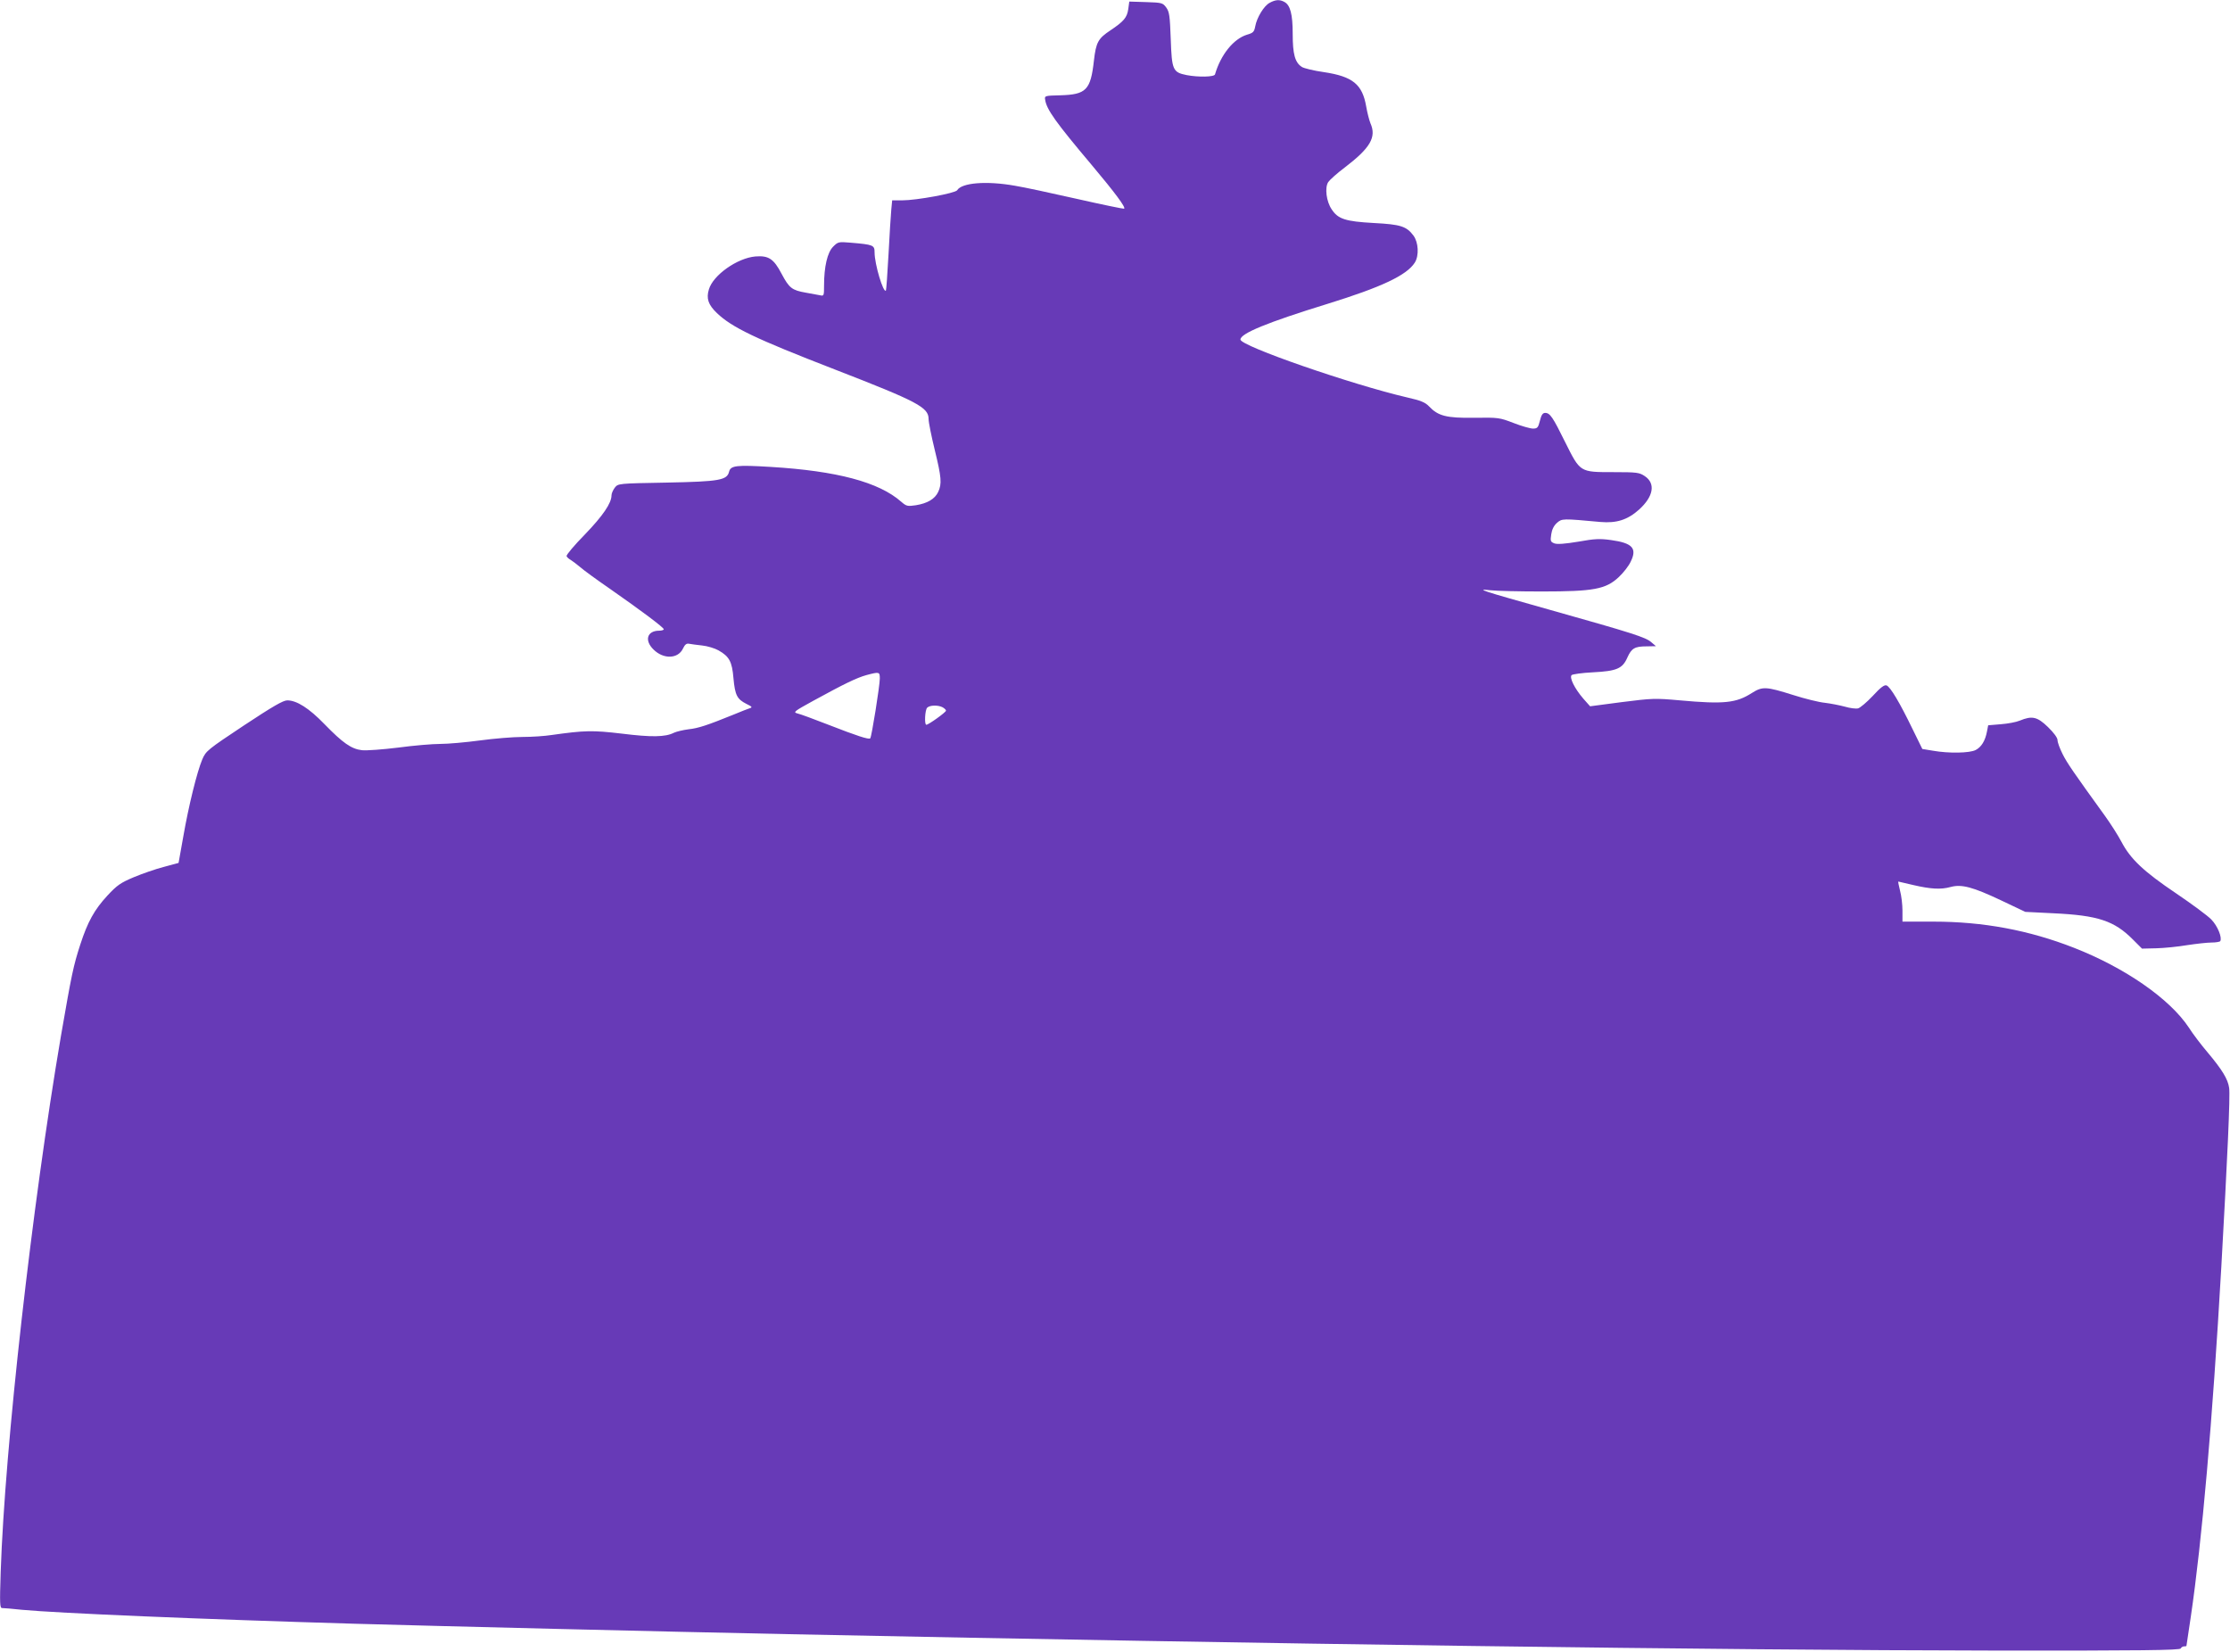 <?xml version="1.0" standalone="no"?>
<!DOCTYPE svg PUBLIC "-//W3C//DTD SVG 20010904//EN"
 "http://www.w3.org/TR/2001/REC-SVG-20010904/DTD/svg10.dtd">
<svg version="1.0" xmlns="http://www.w3.org/2000/svg"
 width="1280pt" height="948pt" viewBox="0 0 1280 948"
 preserveAspectRatio="xMidYMid meet">
<g transform="translate(0,948) scale(0.1,-0.1)"
fill="#673ab7" stroke="none">
<path d="M7288 9464 c-33 -17 -74 -85 -83 -135 -6 -32 -12 -38 -47 -48 -78
-24 -151 -115 -184 -228 -4 -15 -95 -17 -163 -4 -79 16 -85 29 -91 206 -5 136
-8 157 -26 182 -20 27 -25 28 -116 31 l-96 3 -6 -44 c-7 -48 -26 -70 -102
-121 -71 -47 -83 -69 -95 -174 -19 -169 -44 -195 -194 -199 -87 -2 -90 -3 -86
-25 8 -56 59 -128 269 -377 131 -156 197 -244 184 -249 -5 -1 -128 24 -273 57
-145 33 -304 67 -354 75 -164 29 -305 17 -331 -26 -11 -17 -233 -58 -316 -58
l-57 0 -5 -52 c-3 -29 -10 -145 -16 -258 -6 -112 -13 -206 -15 -208 -15 -15
-65 152 -65 219 0 42 -7 45 -137 56 -70 6 -73 5 -101 -23 -33 -33 -52 -115
-52 -223 0 -58 -1 -61 -22 -56 -13 2 -50 9 -82 15 -80 14 -96 26 -140 109 -45
86 -75 105 -150 99 -104 -9 -243 -107 -267 -189 -16 -52 -4 -88 46 -136 87
-83 221 -147 675 -323 477 -185 540 -218 540 -285 0 -19 16 -98 35 -176 39
-159 42 -196 20 -243 -19 -40 -61 -65 -128 -76 -48 -7 -54 -6 -84 20 -128 113
-370 177 -749 200 -197 12 -230 8 -239 -27 -12 -49 -53 -57 -358 -63 -278 -5
-279 -5 -298 -29 -10 -13 -19 -33 -19 -44 0 -45 -49 -117 -153 -225 -60 -61
-107 -117 -105 -124 2 -6 13 -16 24 -22 10 -6 35 -25 54 -41 19 -17 96 -73
170 -124 185 -129 310 -223 310 -233 0 -4 -12 -8 -26 -8 -70 0 -87 -56 -32
-109 57 -56 140 -53 168 6 11 23 20 31 35 28 11 -2 45 -7 75 -10 30 -3 73 -16
94 -28 62 -35 78 -64 86 -160 9 -98 21 -120 74 -147 33 -16 36 -20 20 -25 -10
-3 -53 -20 -94 -37 -148 -60 -201 -78 -258 -84 -31 -4 -69 -13 -84 -20 -49
-25 -129 -26 -298 -5 -170 20 -213 19 -405 -8 -38 -6 -113 -11 -166 -11 -53 0
-163 -9 -244 -20 -81 -11 -184 -20 -228 -20 -44 0 -152 -9 -241 -21 -89 -11
-182 -18 -209 -15 -60 7 -109 41 -215 150 -88 91 -159 136 -213 136 -24 0 -84
-35 -249 -144 -209 -139 -218 -146 -239 -195 -30 -71 -78 -265 -109 -443 l-27
-151 -85 -23 c-47 -12 -124 -39 -172 -59 -76 -32 -96 -46 -151 -105 -76 -82
-114 -152 -156 -281 -40 -123 -50 -172 -111 -524 -167 -980 -322 -2359 -346
-3077 -6 -184 -5 -208 8 -208 9 0 60 -4 114 -10 199 -19 1021 -54 1909 -80
495 -14 1760 -45 2495 -60 2790 -57 5346 -92 6914 -94 847 -1 1070 2 1073 12
3 6 11 12 19 12 8 0 14 1 14 3 0 1 11 76 25 167 64 435 124 1114 175 2005 35
624 52 989 45 1031 -7 50 -40 104 -124 204 -35 41 -84 105 -108 143 -109 164
-365 342 -659 457 -258 101 -521 150 -806 150 l-178 0 0 63 c0 34 -6 86 -14
115 -7 29 -12 52 -10 52 1 0 40 -9 86 -20 99 -23 158 -27 215 -11 63 17 128
-1 287 -76 l141 -67 160 -8 c258 -12 351 -43 459 -152 l51 -51 82 2 c44 1 124
9 177 18 53 8 116 15 140 15 25 0 47 4 50 8 12 20 -15 87 -51 124 -21 22 -112
89 -202 150 -187 126 -262 197 -314 296 -20 38 -63 105 -94 148 -182 252 -218
304 -244 356 -16 32 -29 67 -29 80 0 13 -21 42 -55 75 -61 59 -91 66 -161 37
-21 -9 -70 -18 -110 -21 l-72 -6 -7 -36 c-10 -53 -32 -89 -65 -106 -35 -18
-154 -20 -245 -4 l-61 10 -55 112 c-74 153 -129 246 -151 253 -13 4 -35 -13
-79 -61 -34 -36 -72 -68 -84 -71 -12 -3 -46 1 -76 10 -30 8 -81 18 -114 22
-33 3 -114 23 -180 44 -159 50 -178 51 -240 12 -89 -57 -159 -65 -412 -42
-145 13 -159 12 -334 -10 l-182 -24 -39 44 c-50 58 -81 121 -67 135 5 5 60 13
122 16 137 7 170 21 198 85 24 53 42 64 111 64 l53 1 -27 23 c-32 28 -103 51
-583 186 -398 112 -429 122 -340 112 33 -4 166 -7 295 -7 298 0 367 13 441 82
27 25 58 65 69 89 38 77 10 107 -112 124 -64 9 -94 8 -188 -9 -79 -13 -121
-16 -138 -10 -22 9 -24 13 -18 52 4 28 15 50 33 66 29 25 31 25 249 5 93 -8
156 12 222 71 83 75 96 150 33 192 -31 21 -45 23 -180 23 -194 0 -190 -2 -277
172 -71 144 -87 168 -115 168 -14 0 -22 -12 -30 -45 -10 -40 -15 -45 -40 -45
-15 0 -65 14 -111 32 -81 31 -86 32 -226 30 -160 -2 -207 10 -260 66 -22 23
-47 33 -126 51 -318 74 -956 295 -956 332 0 35 153 98 500 205 310 96 455 164
501 237 25 40 21 116 -8 155 -40 53 -73 64 -228 72 -163 9 -205 23 -241 78
-31 45 -41 125 -20 157 9 13 51 51 94 83 148 113 184 175 148 255 -7 18 -18
60 -24 95 -22 128 -77 173 -243 198 -57 8 -115 22 -127 30 -39 26 -52 73 -52
189 0 114 -14 166 -48 184 -27 15 -51 13 -84 -5z m-2238 -3879 c0 -40 -47
-336 -55 -343 -8 -8 -76 14 -240 78 -82 32 -163 62 -178 65 -26 7 -19 12 90
72 179 98 249 132 306 148 75 20 77 19 77 -20z m361 -165 c10 -6 19 -14 19
-19 0 -9 -100 -81 -113 -81 -12 0 -8 85 5 98 15 15 63 16 89 2z"/>
</g>
</svg>
